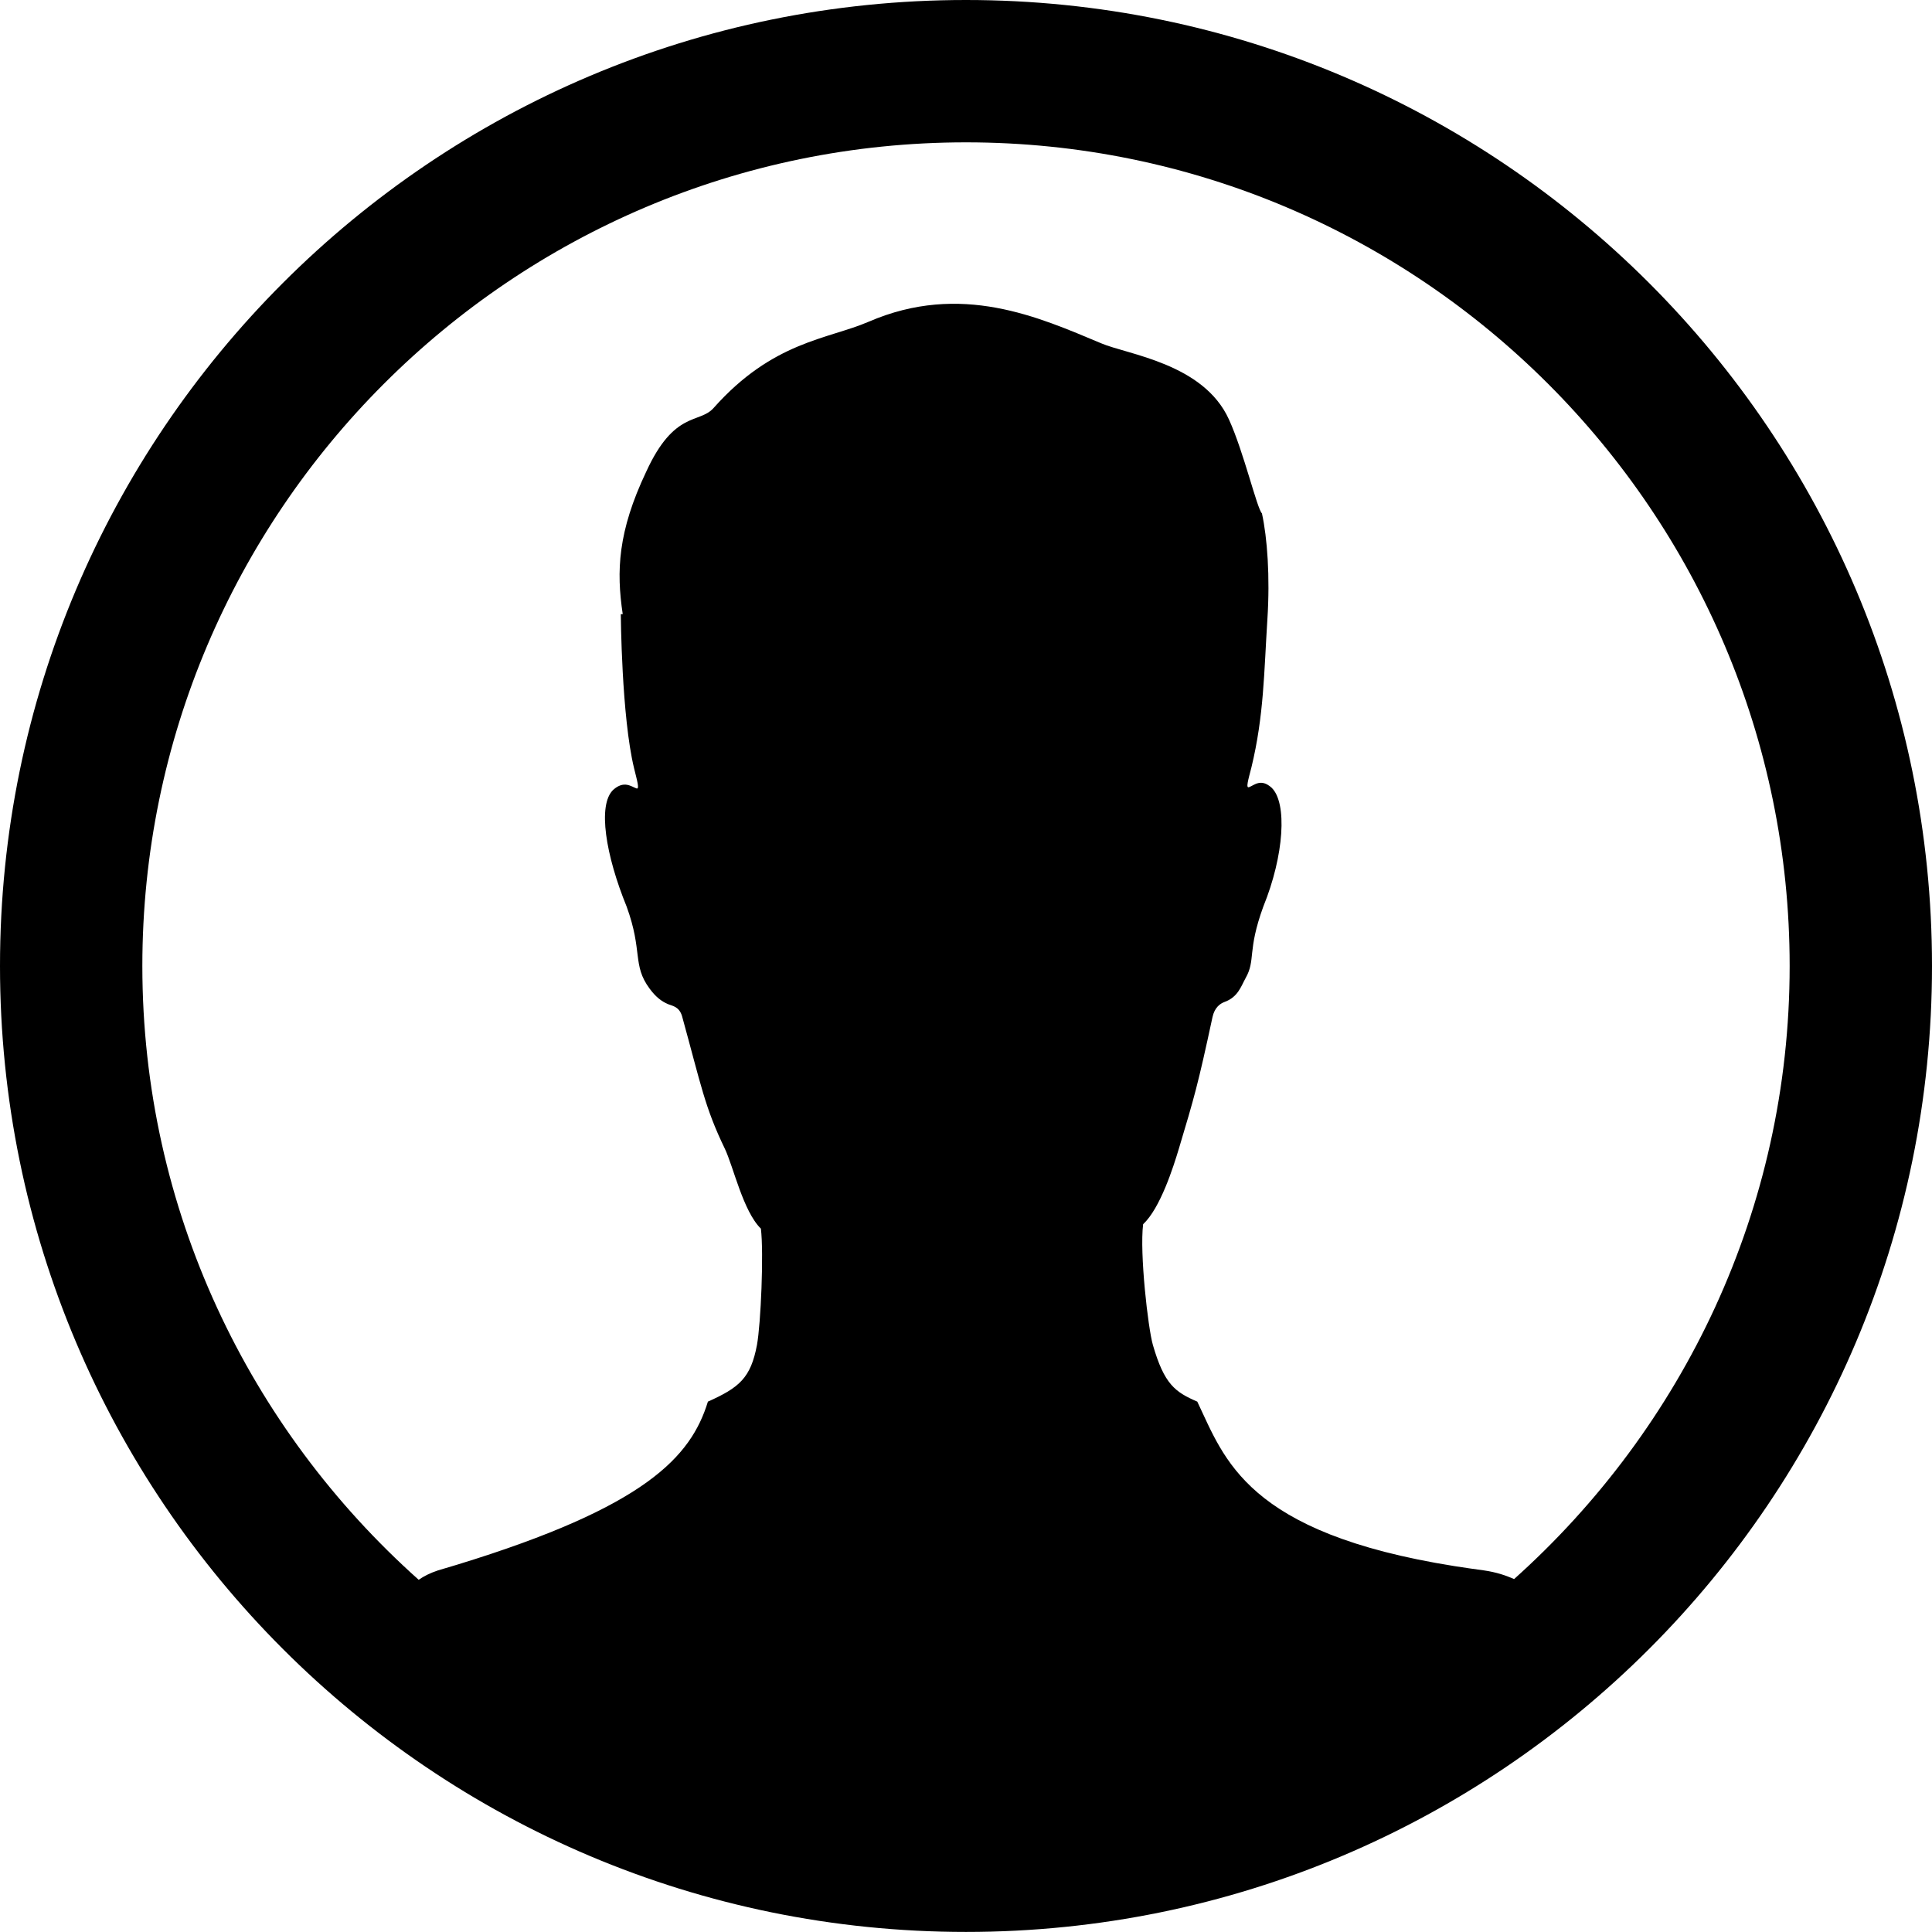 <svg xmlns="http://www.w3.org/2000/svg" width="56" height="56" viewBox="0 0 56 56">
  <path fill-rule="evenodd" d="M27.999,55.998 C12.536,55.998 -3.55271368e-15,43.464 -3.55271368e-15,27.999 C-3.55271368e-15,12.536 12.536,0 27.999,0 C43.462,0 56,12.536 56,27.999 C56,43.464 43.462,55.998 27.999,55.998 Z M27.999,4.126 C14.835,4.126 4.126,14.835 4.126,27.999 C4.126,35.073 7.234,41.417 12.136,45.791 C12.288,45.684 12.473,45.593 12.692,45.52 C12.886,45.463 13.078,45.405 13.264,45.349 C18.722,43.675 20.027,42.226 20.519,40.627 C21.423,40.222 21.761,39.945 21.941,38.984 C22.053,38.373 22.141,36.324 22.055,35.613 C21.538,35.108 21.257,33.809 21.007,33.29 C20.427,32.089 20.325,31.468 19.768,29.448 C19.683,29.177 19.499,29.16 19.37,29.108 C19.176,29.027 19.007,28.898 18.828,28.654 C18.321,27.968 18.638,27.58 18.163,26.277 C17.558,24.795 17.314,23.331 17.775,22.893 C18.086,22.616 18.294,22.795 18.446,22.852 C18.546,22.889 18.469,22.637 18.38,22.272 C18.015,20.779 17.994,17.802 17.994,17.802 L18.05,17.8 C17.863,16.555 17.906,15.409 18.732,13.67 C19.545,11.894 20.273,12.286 20.681,11.829 C22.405,9.888 23.99,9.838 25.18,9.325 C27.855,8.17 30.111,9.194 31.914,9.949 C32.673,10.276 34.885,10.528 35.623,12.161 C36.055,13.111 36.432,14.735 36.578,14.881 C36.732,15.582 36.816,16.712 36.736,17.95 C36.638,19.48 36.636,20.746 36.274,22.239 C36.182,22.601 36.103,22.856 36.205,22.816 C36.357,22.76 36.547,22.553 36.857,22.831 C37.316,23.269 37.222,24.795 36.618,26.277 C36.144,27.58 36.405,27.82 36.103,28.353 C35.973,28.587 35.884,28.902 35.492,29.043 C35.362,29.091 35.204,29.206 35.144,29.485 C34.722,31.449 34.616,31.808 34.174,33.282 C34.009,33.832 33.632,35.019 33.134,35.485 C33.03,36.33 33.276,38.496 33.417,38.984 C33.747,40.126 34.062,40.349 34.704,40.627 C35.494,42.278 36.103,44.431 42.161,45.395 C42.436,45.438 42.722,45.48 43.02,45.52 C43.364,45.57 43.641,45.661 43.887,45.77 C48.774,41.394 51.874,35.06 51.874,27.999 C51.874,14.835 41.162,4.126 27.999,4.126 Z" style="mix-blend-mode:color-burn"/>
</svg>
